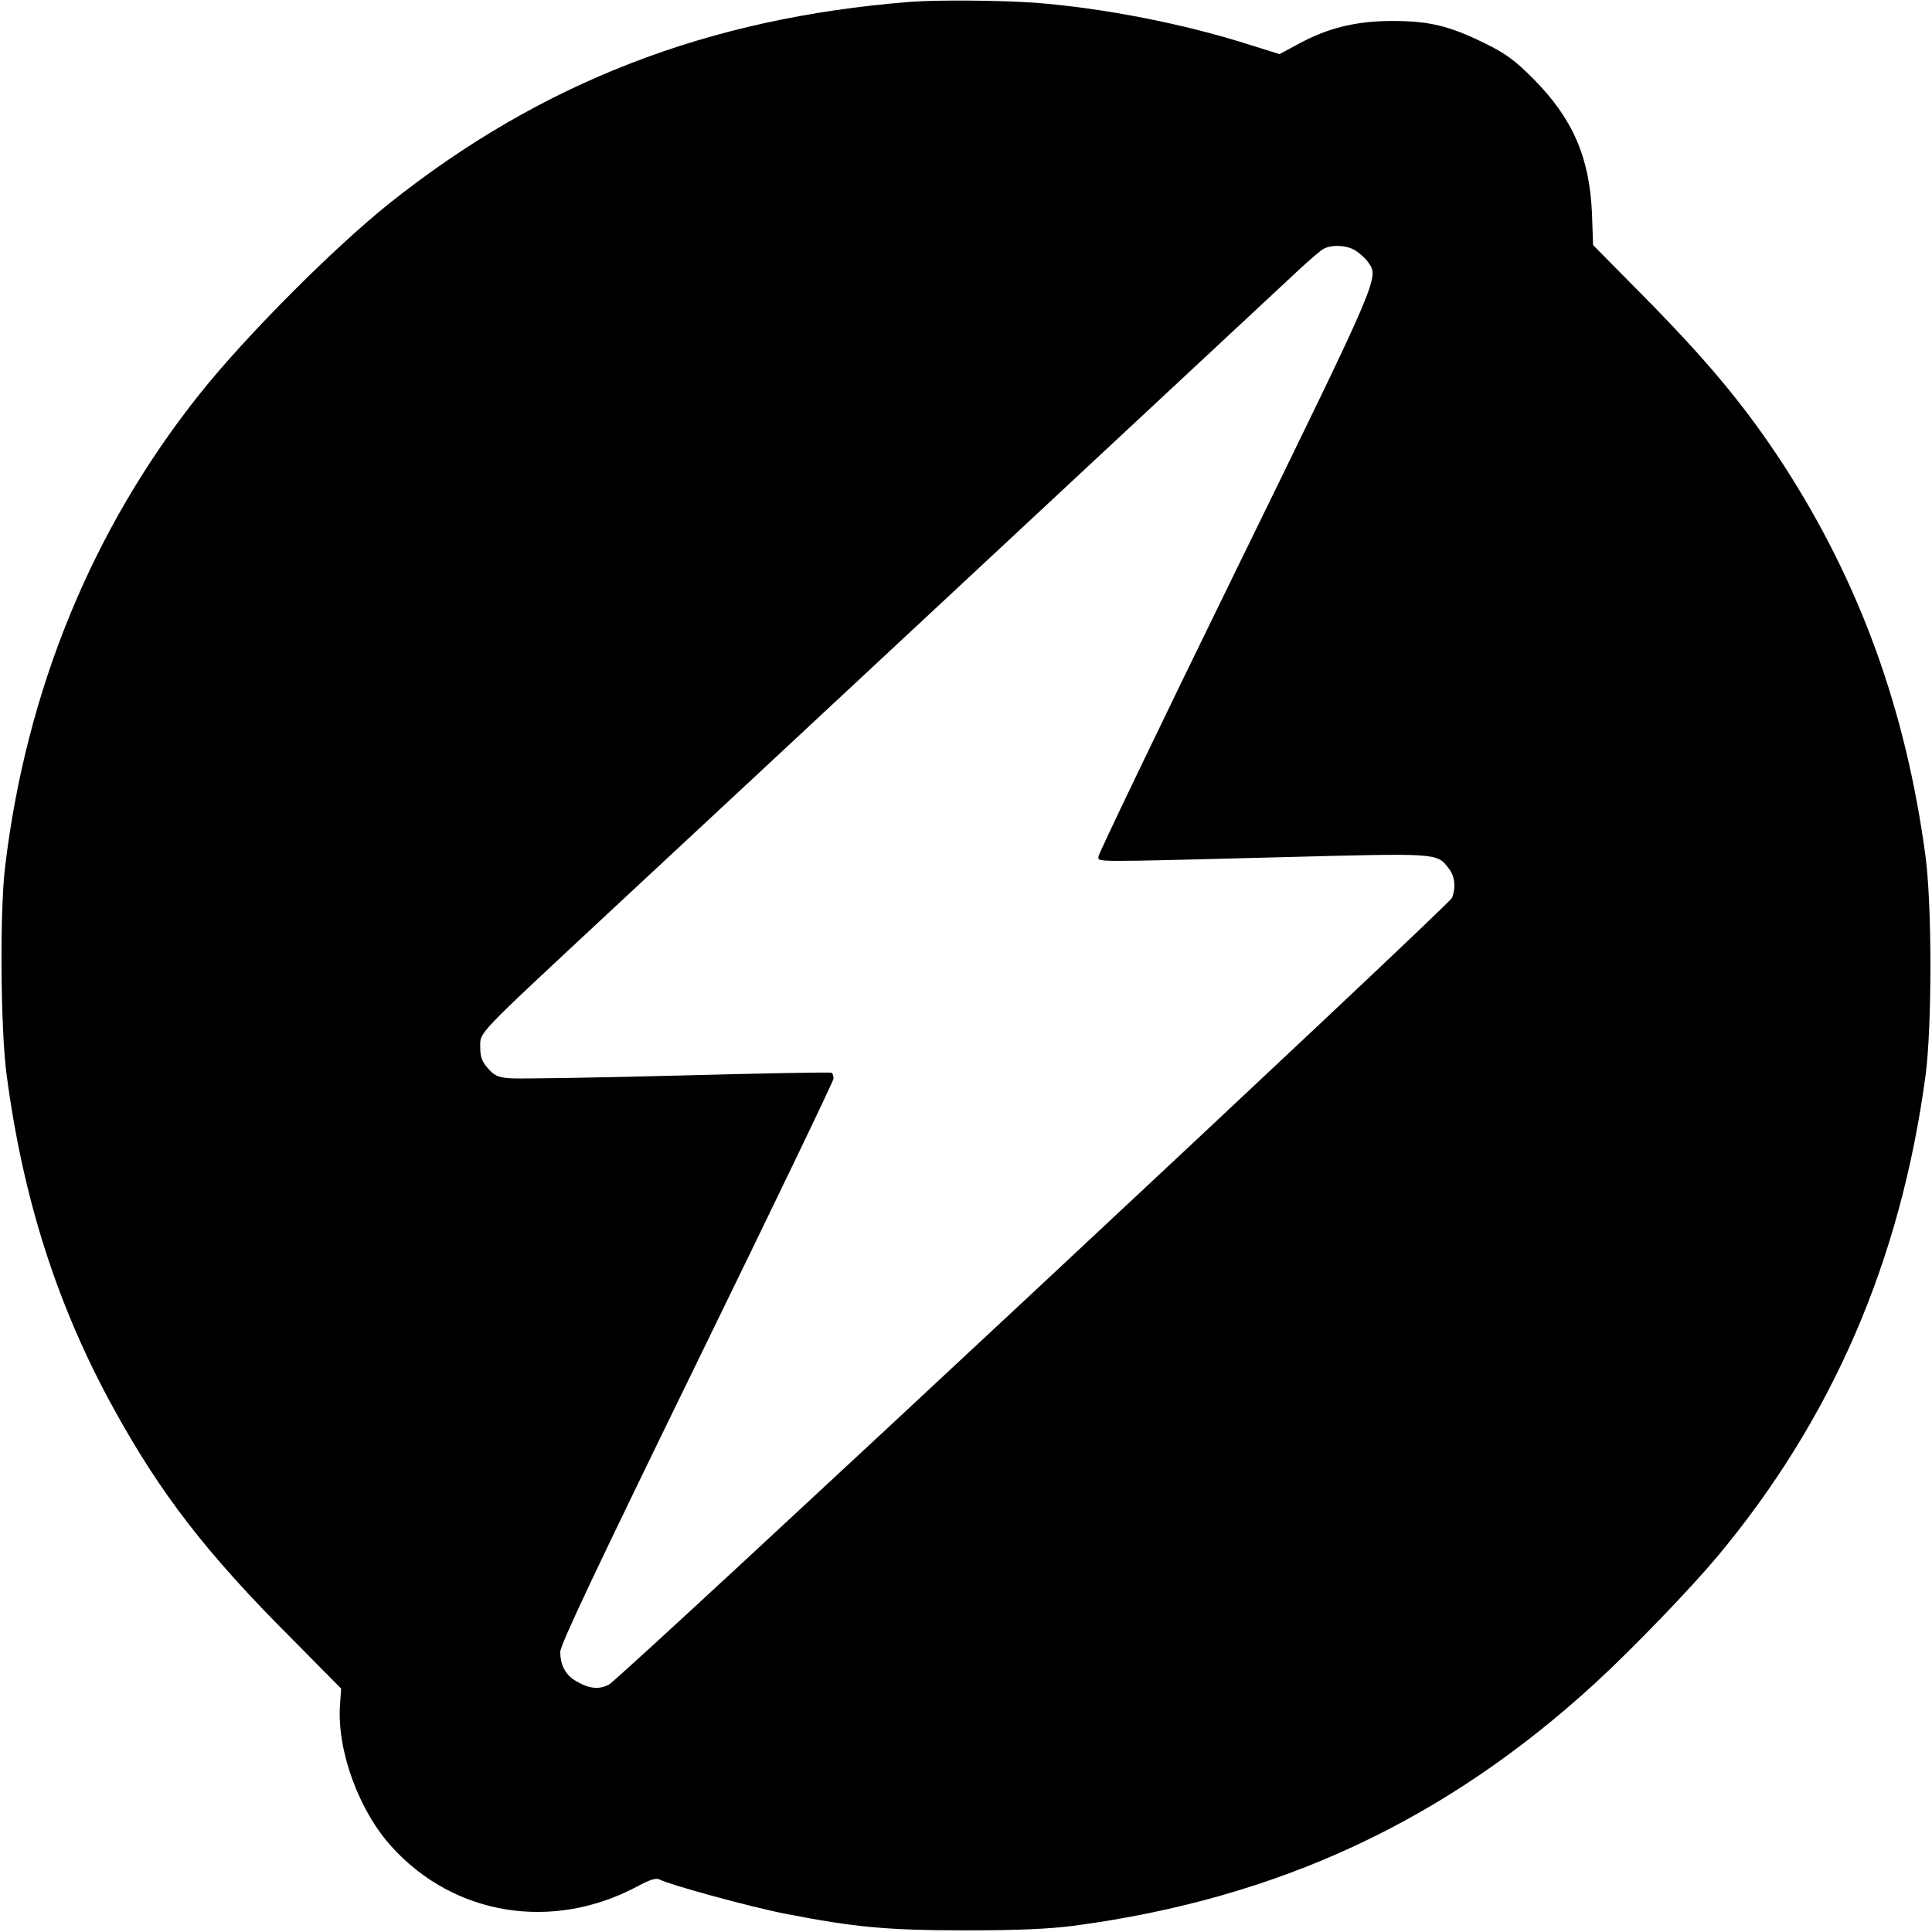 <?xml version="1.0" standalone="no"?>
<!DOCTYPE svg PUBLIC "-//W3C//DTD SVG 20010904//EN"
 "http://www.w3.org/TR/2001/REC-SVG-20010904/DTD/svg10.dtd">
<svg version="1.0" xmlns="http://www.w3.org/2000/svg"
 width="700pt" height="700pt" viewBox="0 0 700 700"
 preserveAspectRatio="xMidYMid meet">
<g transform="translate(0,700) scale(0.1,-0.1)"
fill="#000000" stroke="none">
<path d="M3295 6993 c-730 -58 -1332 -291 -1882 -728 -203 -162 -523 -483
-690 -693 -388 -487 -629 -1073 -705 -1717 -19 -161 -16 -587 6 -749 59 -449
184 -839 387 -1208 171 -311 337 -526 645 -834 l180 -182 -4 -58 c-12 -165 68
-385 188 -516 226 -249 581 -306 887 -144 48 26 70 33 83 26 36 -19 332 -100
456 -124 251 -49 370 -60 654 -60 193 0 300 5 394 17 738 99 1342 380 1886
879 137 126 343 340 442 458 418 501 665 1074 755 1746 23 180 23 608 0 788
-71 533 -238 993 -514 1420 -138 212 -273 375 -514 619 l-177 179 -4 116 c-9
204 -71 345 -215 489 -66 66 -99 90 -175 127 -126 62 -199 80 -333 80 -131 0
-234 -25 -340 -83 l-69 -37 -106 33 c-236 76 -532 134 -779 153 -124 9 -360
11 -456 3z m1618 -902 c15 -10 35 -28 44 -41 40 -57 46 -43 -481 -1121 -273
-558 -496 -1023 -496 -1032 0 -21 -40 -21 655 -3 577 15 570 16 613 -39 23
-29 28 -68 13 -108 -11 -28 -3006 -2823 -3054 -2850 -36 -20 -74 -16 -123 14
-36 22 -54 57 -54 104 0 26 133 306 495 1048 272 557 495 1020 495 1029 0 9
-3 19 -7 21 -5 3 -255 -2 -558 -10 -302 -8 -574 -12 -604 -10 -46 3 -59 9 -83
36 -22 25 -28 41 -28 77 0 56 -22 33 475 496 333 309 2335 2175 2495 2324 36
33 74 66 85 72 30 17 87 14 118 -7z"/>
</g>
</svg>
